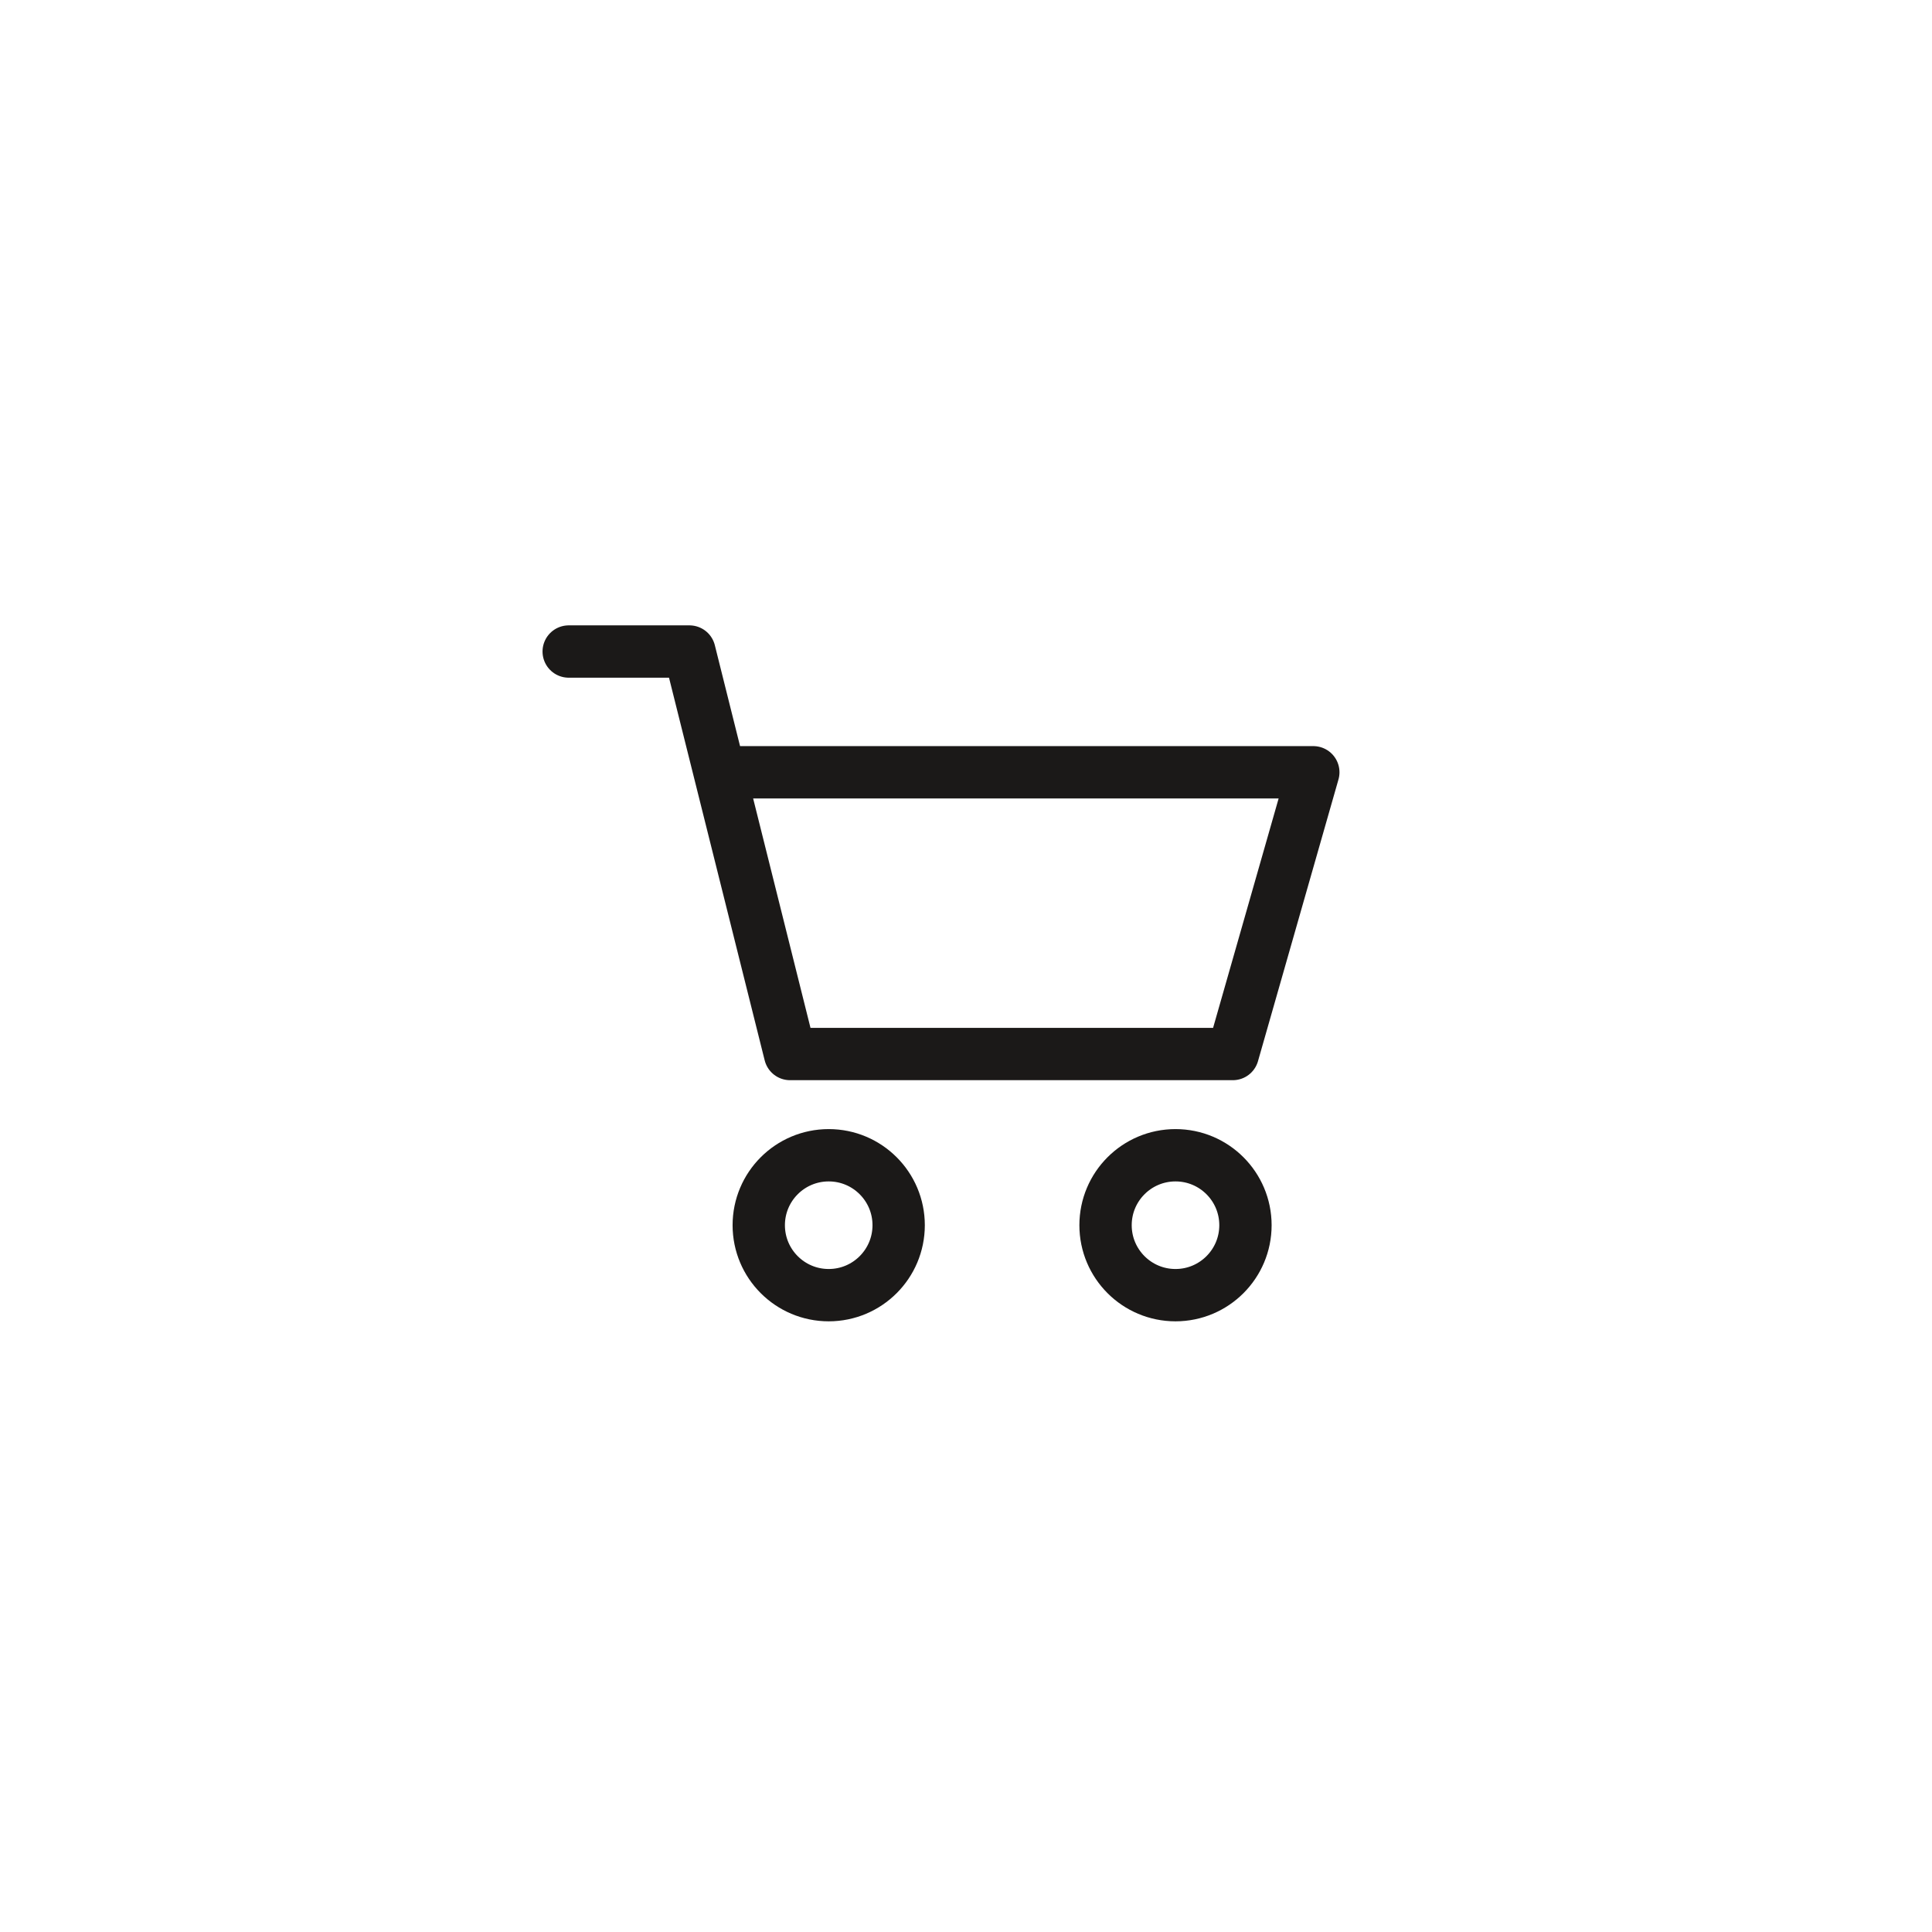 <?xml version="1.0" encoding="UTF-8"?> <svg xmlns="http://www.w3.org/2000/svg" width="48" height="48" viewBox="0 0 48 48" fill="none"><rect width="48" height="48" fill="white"></rect><path d="M14.129 16.187H17.129L17.879 19.187M17.879 19.187L19.629 26.187H30.629L32.629 19.187H17.879Z" stroke="#1B1918" stroke-width="1.3" stroke-linecap="round" stroke-linejoin="round"></path><circle cx="20.589" cy="30.44" r="1.738" stroke="#1B1918" stroke-width="1.3"></circle><circle cx="29.205" cy="30.44" r="1.738" stroke="#1B1918" stroke-width="1.3"></circle></svg> 